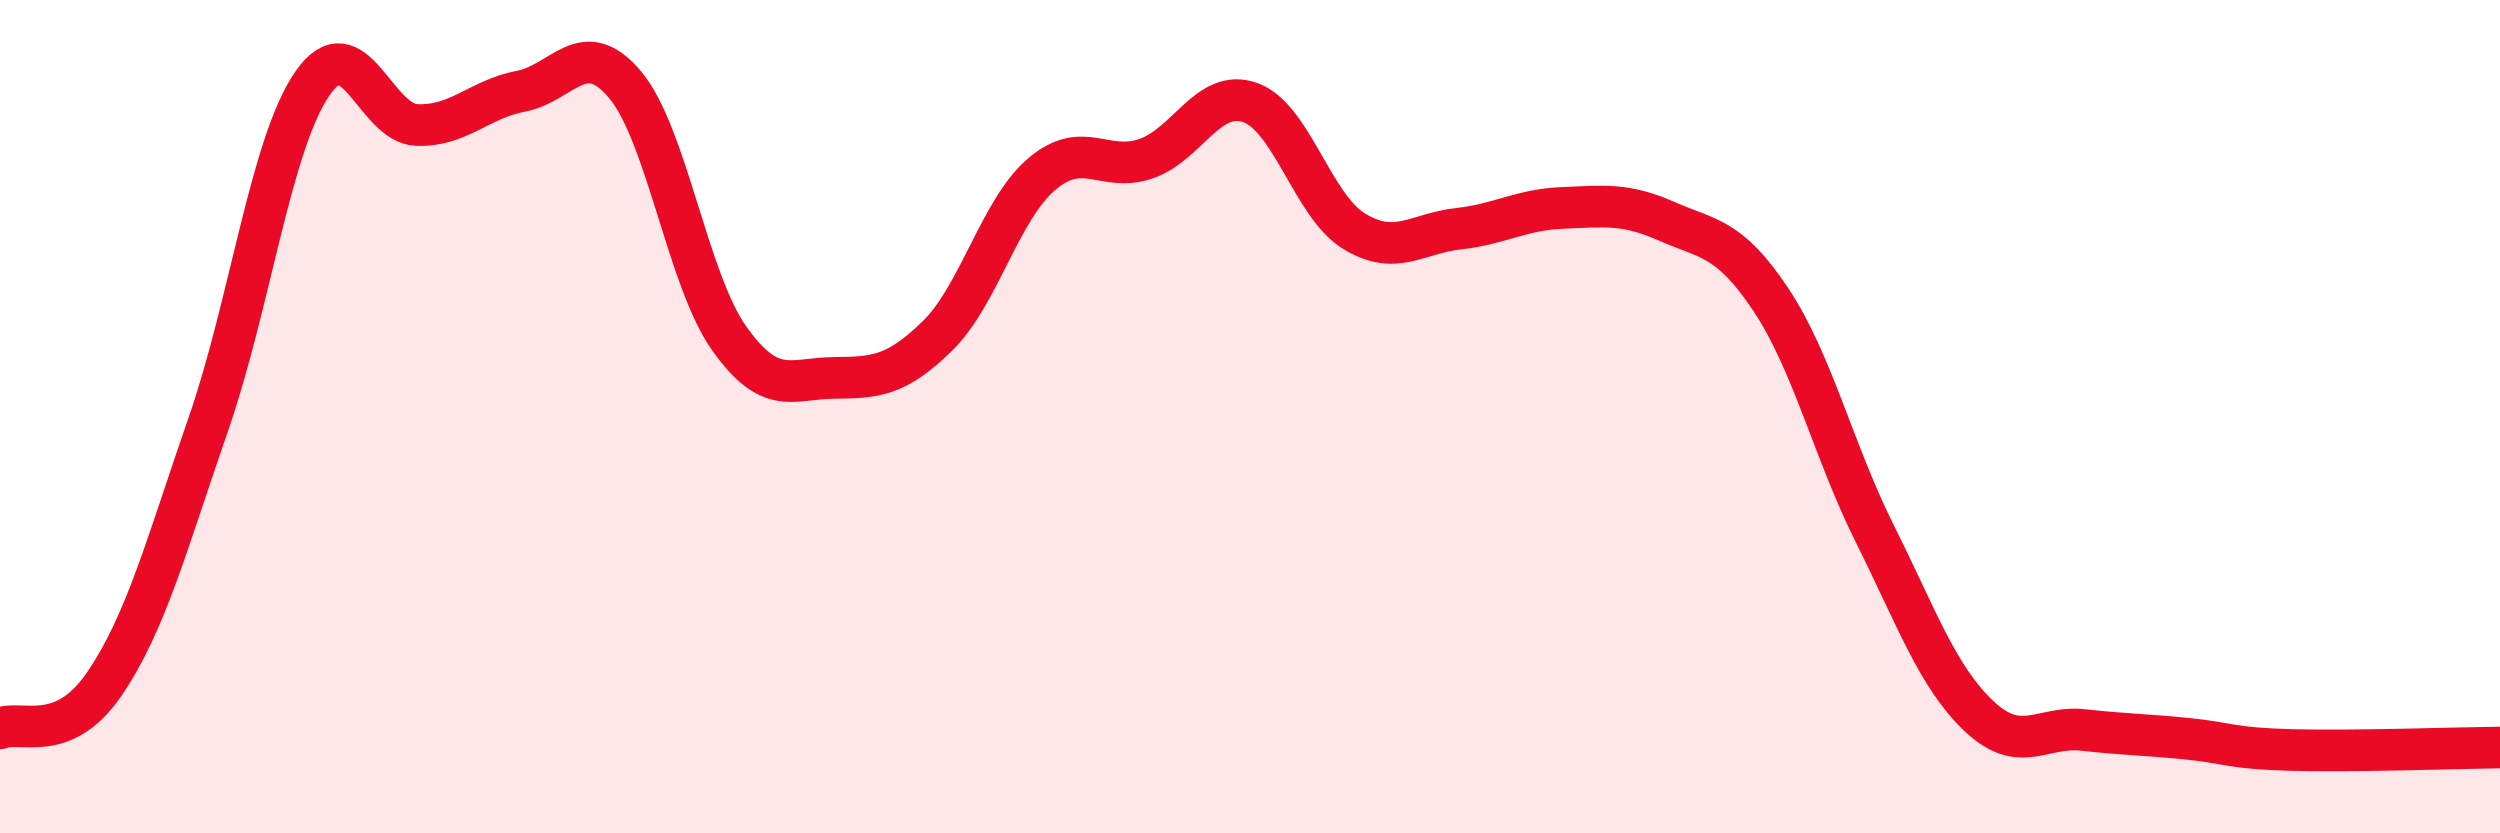 
    <svg width="60" height="20" viewBox="0 0 60 20" xmlns="http://www.w3.org/2000/svg">
      <path
        d="M 0,17.48 C 0.5,17.27 1.5,17.88 2.5,16.42 C 3.5,14.96 4,13.06 5,10.18 C 6,7.3 6.5,3.44 7.5,2 C 8.5,0.56 9,2.96 10,3 C 11,3.04 11.5,2.38 12.5,2.19 C 13.5,2 14,0.84 15,2.03 C 16,3.22 16.5,6.71 17.5,8.12 C 18.5,9.53 19,9.08 20,9.07 C 21,9.06 21.5,9.04 22.5,8.06 C 23.5,7.08 24,5.03 25,4.18 C 26,3.33 26.5,4.15 27.5,3.81 C 28.5,3.47 29,2.11 30,2.46 C 31,2.81 31.5,4.94 32.5,5.55 C 33.5,6.16 34,5.6 35,5.49 C 36,5.38 36.5,5.03 37.5,4.99 C 38.5,4.95 39,4.87 40,5.31 C 41,5.75 41.5,5.69 42.5,7.19 C 43.5,8.69 44,10.82 45,12.82 C 46,14.82 46.5,16.25 47.5,17.19 C 48.5,18.13 49,17.41 50,17.52 C 51,17.63 51.5,17.63 52.5,17.73 C 53.5,17.83 53.5,17.96 55,18 C 56.5,18.04 59,17.95 60,17.94L60 20L0 20Z"
        fill="#EB0A25"
        opacity="0.1"
        stroke-linecap="round"
        stroke-linejoin="round"
      />
      <path
        d="M 0,17.48 C 0.5,17.27 1.5,17.88 2.5,16.42 C 3.5,14.96 4,13.06 5,10.18 C 6,7.3 6.5,3.44 7.5,2 C 8.5,0.56 9,2.96 10,3 C 11,3.04 11.5,2.38 12.5,2.19 C 13.5,2 14,0.84 15,2.03 C 16,3.22 16.5,6.71 17.5,8.12 C 18.5,9.53 19,9.08 20,9.07 C 21,9.06 21.5,9.04 22.5,8.06 C 23.5,7.08 24,5.03 25,4.18 C 26,3.33 26.5,4.15 27.5,3.81 C 28.5,3.47 29,2.11 30,2.46 C 31,2.81 31.5,4.94 32.5,5.55 C 33.5,6.16 34,5.6 35,5.49 C 36,5.38 36.5,5.03 37.5,4.99 C 38.5,4.95 39,4.87 40,5.31 C 41,5.75 41.5,5.69 42.5,7.19 C 43.5,8.69 44,10.82 45,12.82 C 46,14.82 46.5,16.25 47.5,17.19 C 48.5,18.13 49,17.41 50,17.52 C 51,17.63 51.5,17.63 52.5,17.73 C 53.5,17.83 53.5,17.96 55,18 C 56.5,18.04 59,17.95 60,17.94"
        stroke="#EB0A25"
        stroke-width="1"
        fill="none"
        stroke-linecap="round"
        stroke-linejoin="round"
      />
    </svg>
  